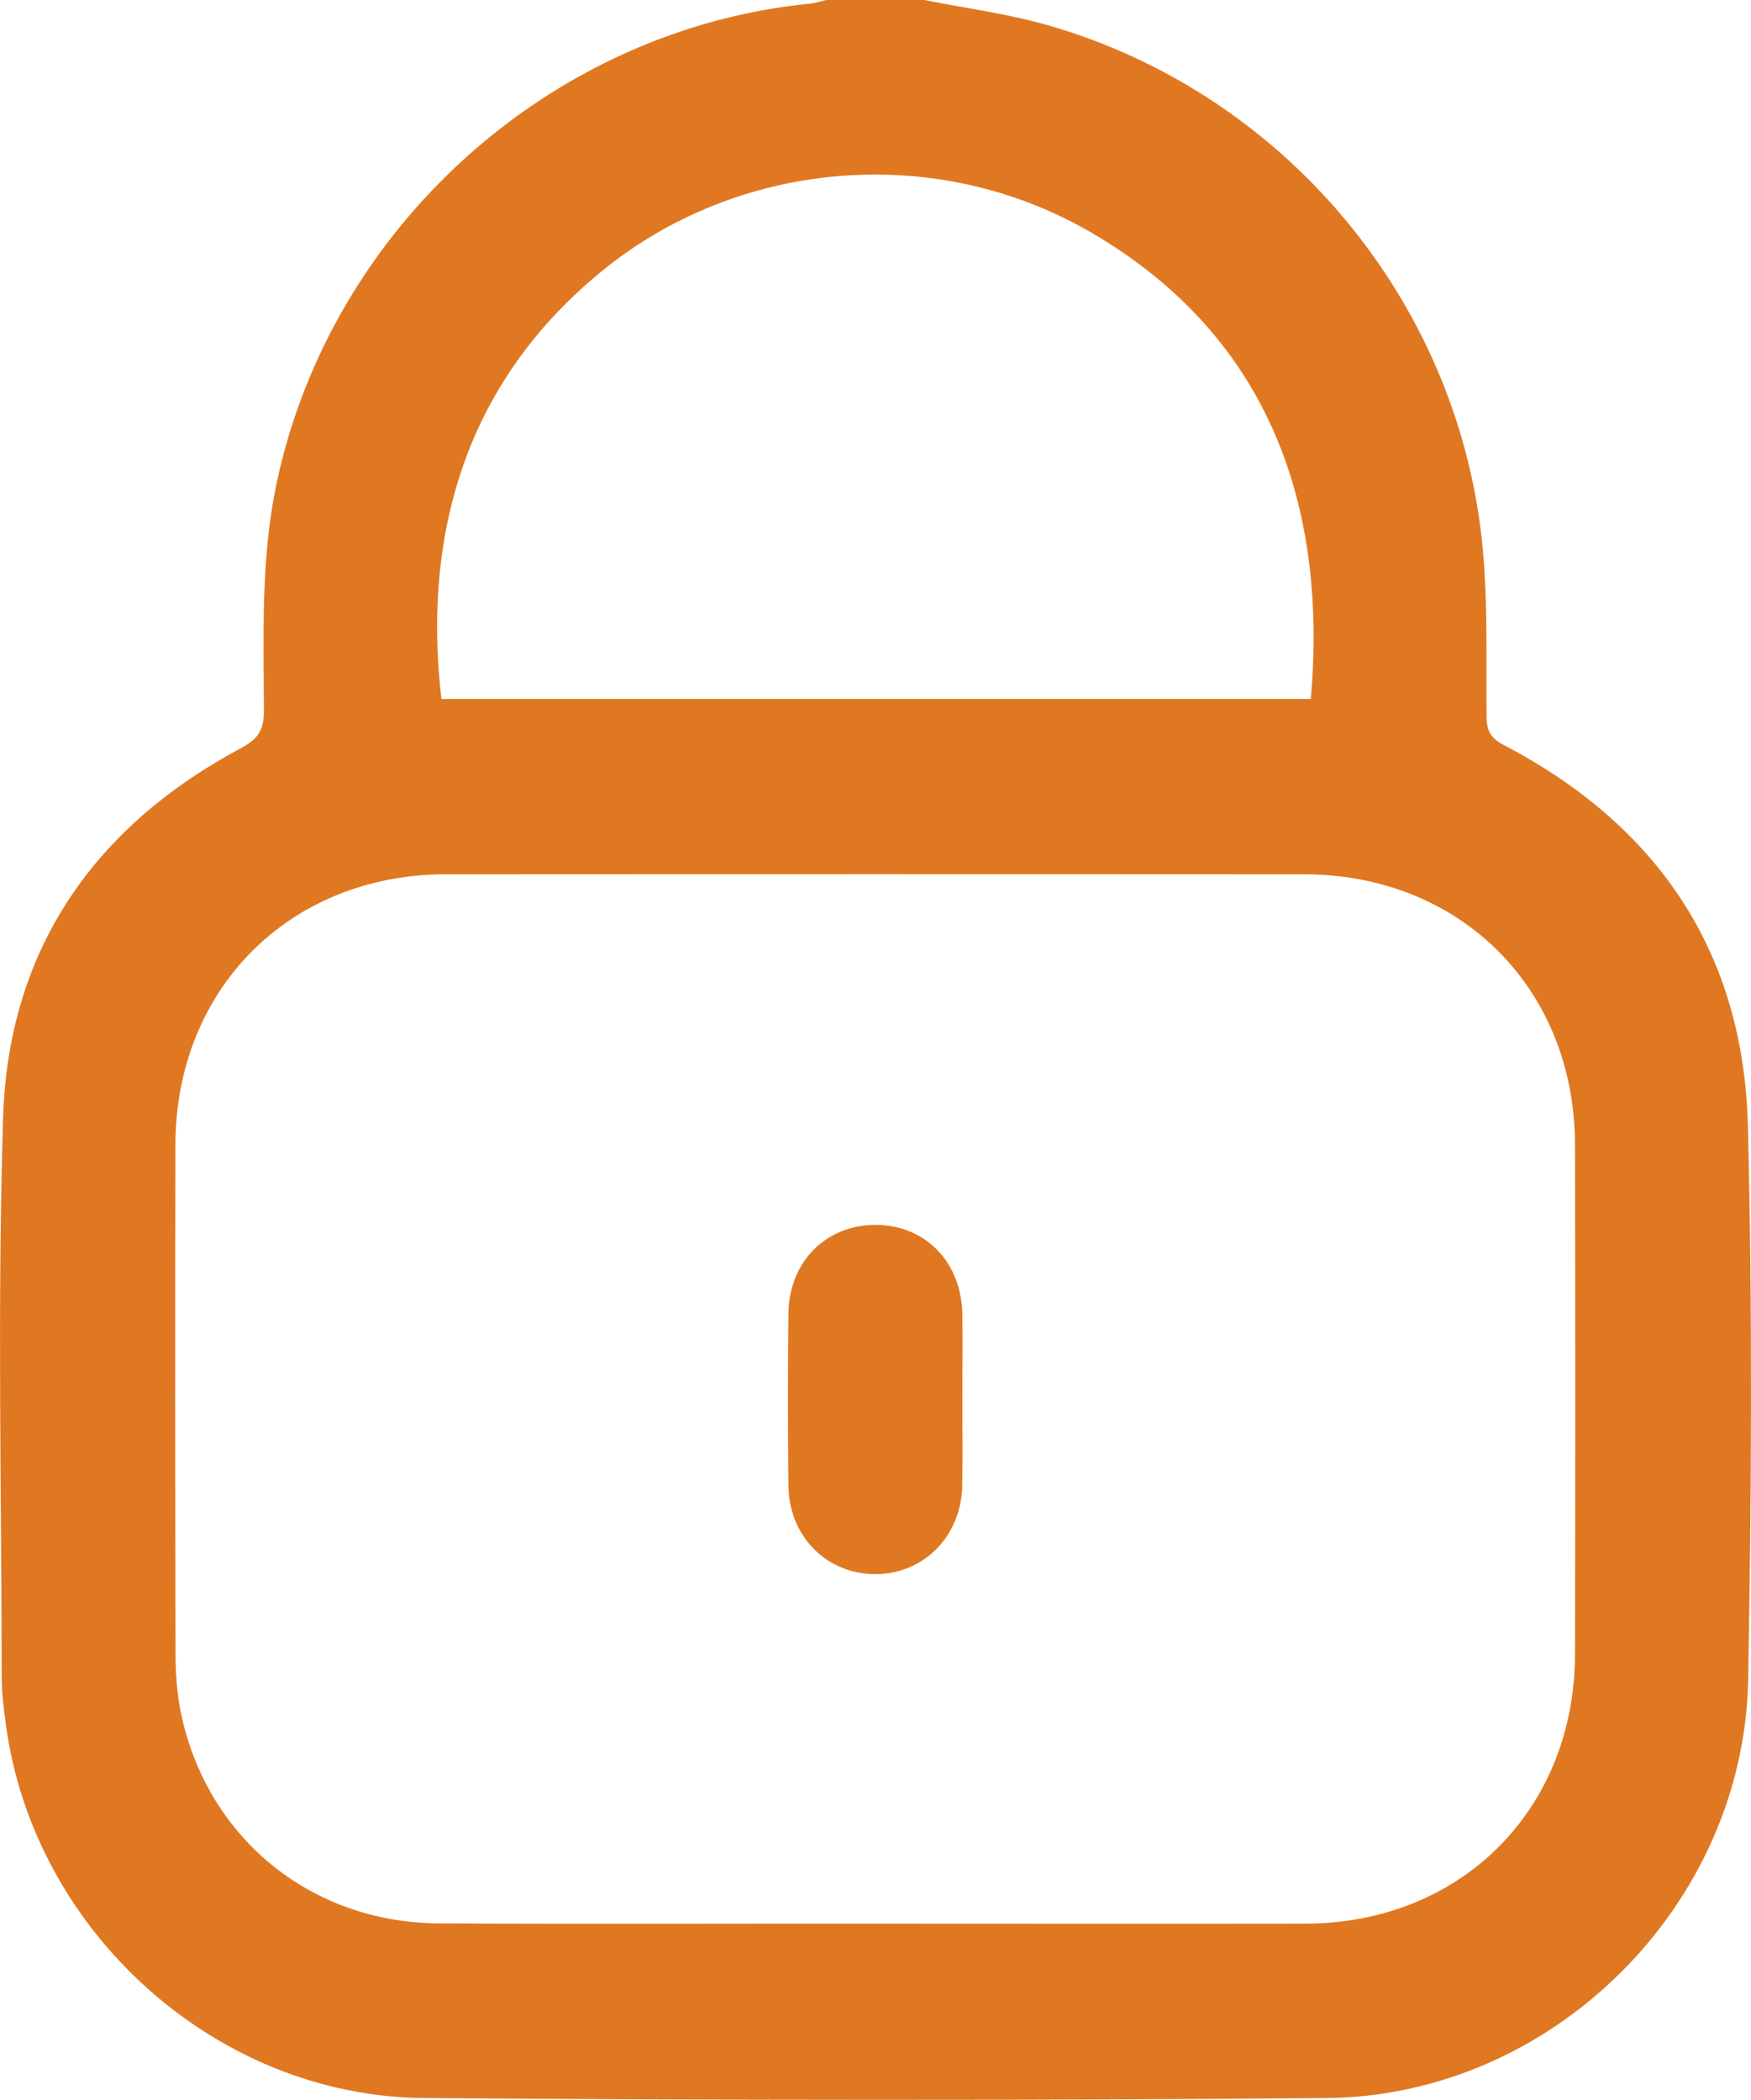 <?xml version="1.0" encoding="UTF-8"?>
<svg id="katman_1" data-name="katman 1" xmlns="http://www.w3.org/2000/svg" xmlns:xlink="http://www.w3.org/1999/xlink" viewBox="0 0 141.65 169.86">
  <defs>
    <style>
      .cls-1 {
        fill: url(#Adsız_degrade_9);
      }

      .cls-2 {
        fill: url(#Adsız_degrade_9-2);
      }
    </style>
    <linearGradient id="Adsız_degrade_9" data-name="Adsız degrade 9" x1="-11.36" y1="-64.37" x2="121.84" y2="223.28" gradientUnits="userSpaceOnUse">
      <stop offset="0" stop-color="#e07822"/>
      <stop offset=".19" stop-color="#e07822"/>
      <stop offset="1" stop-color="#e07822"/>
    </linearGradient>
    <linearGradient id="Adsız_degrade_9-2" data-name="Adsız degrade 9" x1="-11.41" y1="-64.35" x2="121.8" y2="223.31" xlink:href="#Adsız_degrade_9"/>
  </defs>
  <path class="cls-1" d="m74.78,0c3.34.67,6.75,1.11,10.02,2.05,18.91,5.44,32.91,21.96,35.07,41.54.52,4.76.34,9.6.39,14.4.01,1.14.35,1.73,1.38,2.27,12.47,6.5,19.41,16.77,19.76,30.83.37,14.91.29,29.84.02,44.76-.32,18.29-15.86,33.72-34.15,33.86-24.31.2-48.63.18-72.94,0-16.89-.13-31.63-13.5-33.86-30.25-.17-1.26-.33-2.53-.33-3.79-.02-15.09-.36-30.18.11-45.25.42-13.58,7.33-23.55,19.29-29.93,1.4-.75,1.81-1.51,1.81-3-.02-6.12-.26-12.25,1.01-18.32C26.71,18.43,44.53,2.35,65.56.29c.43-.04.84-.19,1.27-.29,2.65,0,5.31,0,7.96,0Zm-3.96,155.6c11.6,0,23.2.02,34.8,0,12.56-.03,21.76-9.21,21.79-21.76.03-13.76.03-27.51,0-41.27-.03-12.62-9.28-21.84-21.91-21.85-23.15-.02-46.3-.02-69.44,0-12.61.01-21.85,9.26-21.87,21.89-.03,13.7-.02,27.4.01,41.1,0,1.54.1,3.11.39,4.61,2.01,10.21,10.45,17.21,20.93,17.26,11.77.06,23.53.01,35.3.02Zm35.22-99.06c1.42-16.25-3.81-29.66-17.87-37.79-12.52-7.24-28.44-5.84-39.47,3.17-12.07,9.85-14.35,22.97-12.99,34.62h70.34Z"/>
  <path class="cls-2" d="m77.85,113.09c0,2.37.04,4.75-.01,7.12-.09,4.05-3.09,7.09-6.98,7.12-3.96.03-7.04-3.04-7.08-7.17-.05-4.64-.05-9.27,0-13.91.05-4.19,3.04-7.18,7.06-7.17,4.01.01,6.94,3,7.01,7.22.04,2.26,0,4.53,0,6.79Z"/>
</svg>
